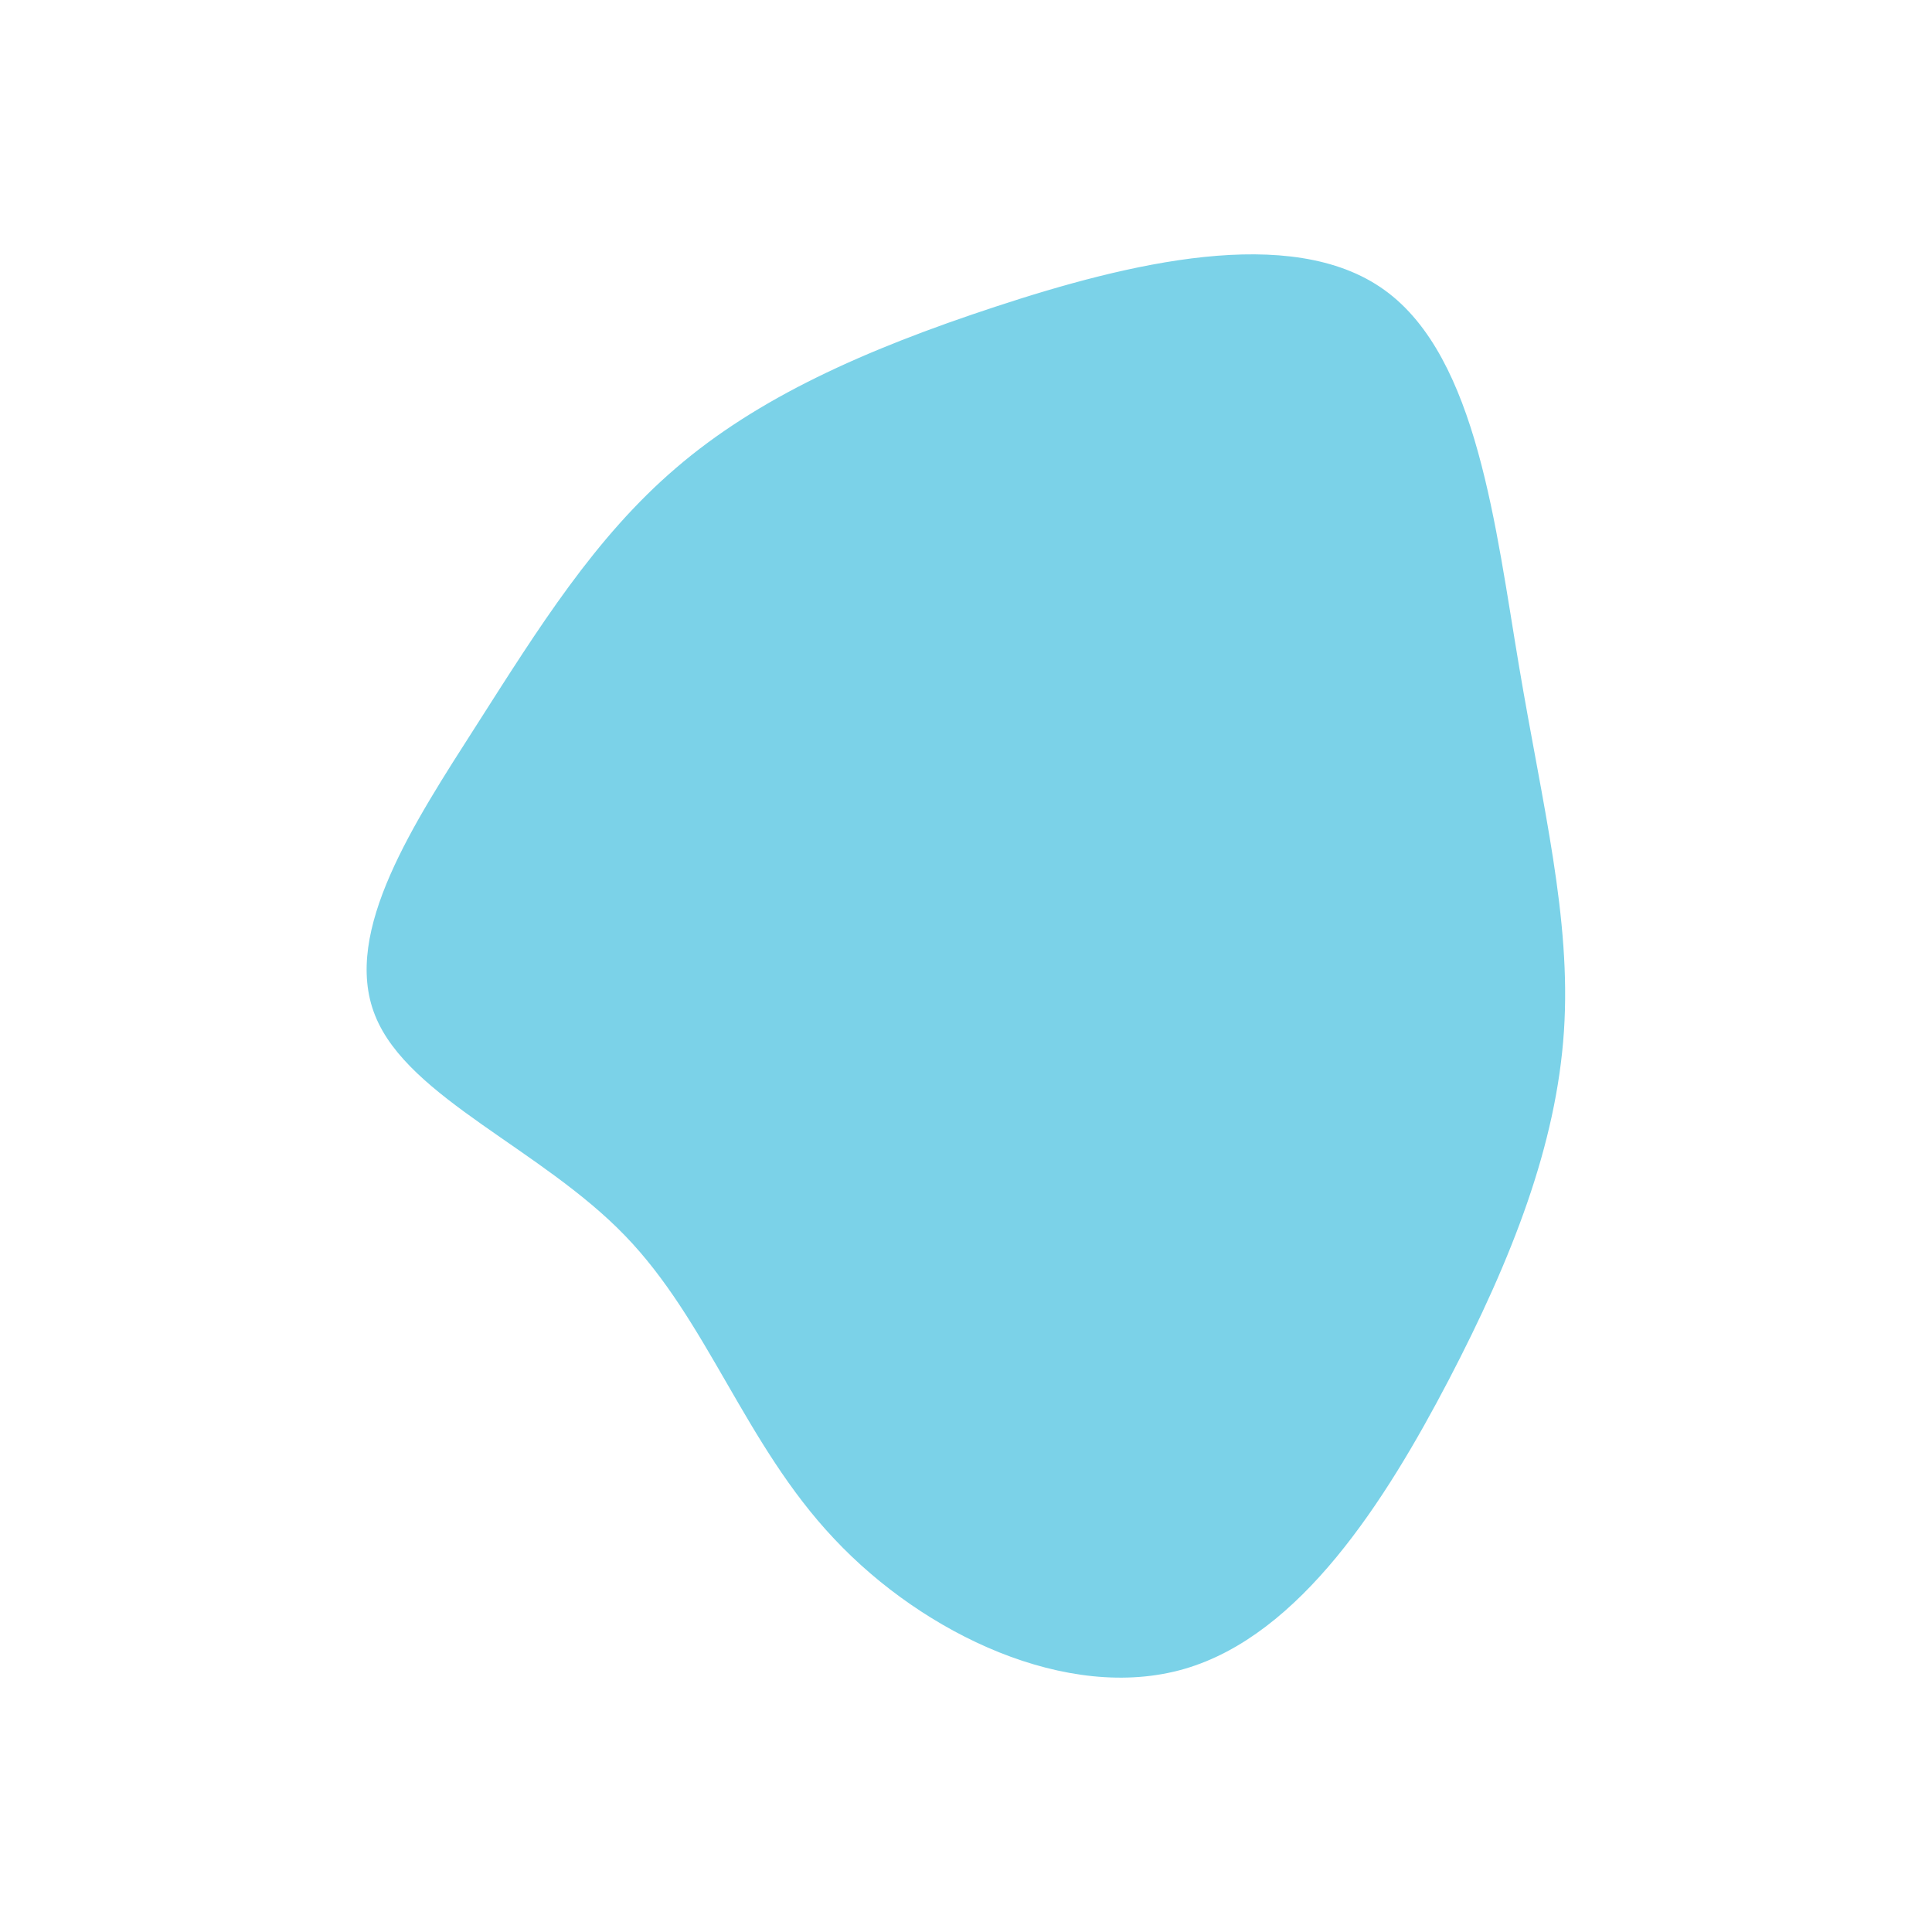 <?xml version="1.0" encoding="utf-8"?>
<!-- Generator: Adobe Illustrator 23.1.1, SVG Export Plug-In . SVG Version: 6.00 Build 0)  -->
<svg version="1.1" id="seagull" xmlns="http://www.w3.org/2000/svg" xmlns:xlink="http://www.w3.org/1999/xlink" x="0px" y="0px"
	 viewBox="0 0 600 600" style="enable-background:new 0 0 600 600;" xml:space="preserve">
<style type="text/css">
	.st0{fill:#7BD2E8;stroke:#7BD2E8;stroke-width:5;stroke-linecap:round;stroke-miterlimit:10;}
</style>
<g transform="translate(300,300)">
	<path class="st0 animation" d="M128.5-207.9c27.8,20,33.5,72,40.8,115.3c7.3,43.4,16.2,78,13.9,112.7s-15.8,69.5-35.5,107.3
		c-19.7,37.7-45.7,78.4-80.6,88.5C32.2,226-11.6,205.5-39.1,176.2C-66.7,147-78,108.9-104.2,81.9c-26.2-27.1-67.3-43-77-67.5
		C-191-10-169.4-43-150-73.3c19.4-30.4,36.7-58.2,61.6-79.5c24.8-21.3,57.3-36.1,98.4-49.6C51-215.9,100.8-227.9,128.5-207.9z"/>
</g>
</svg>
